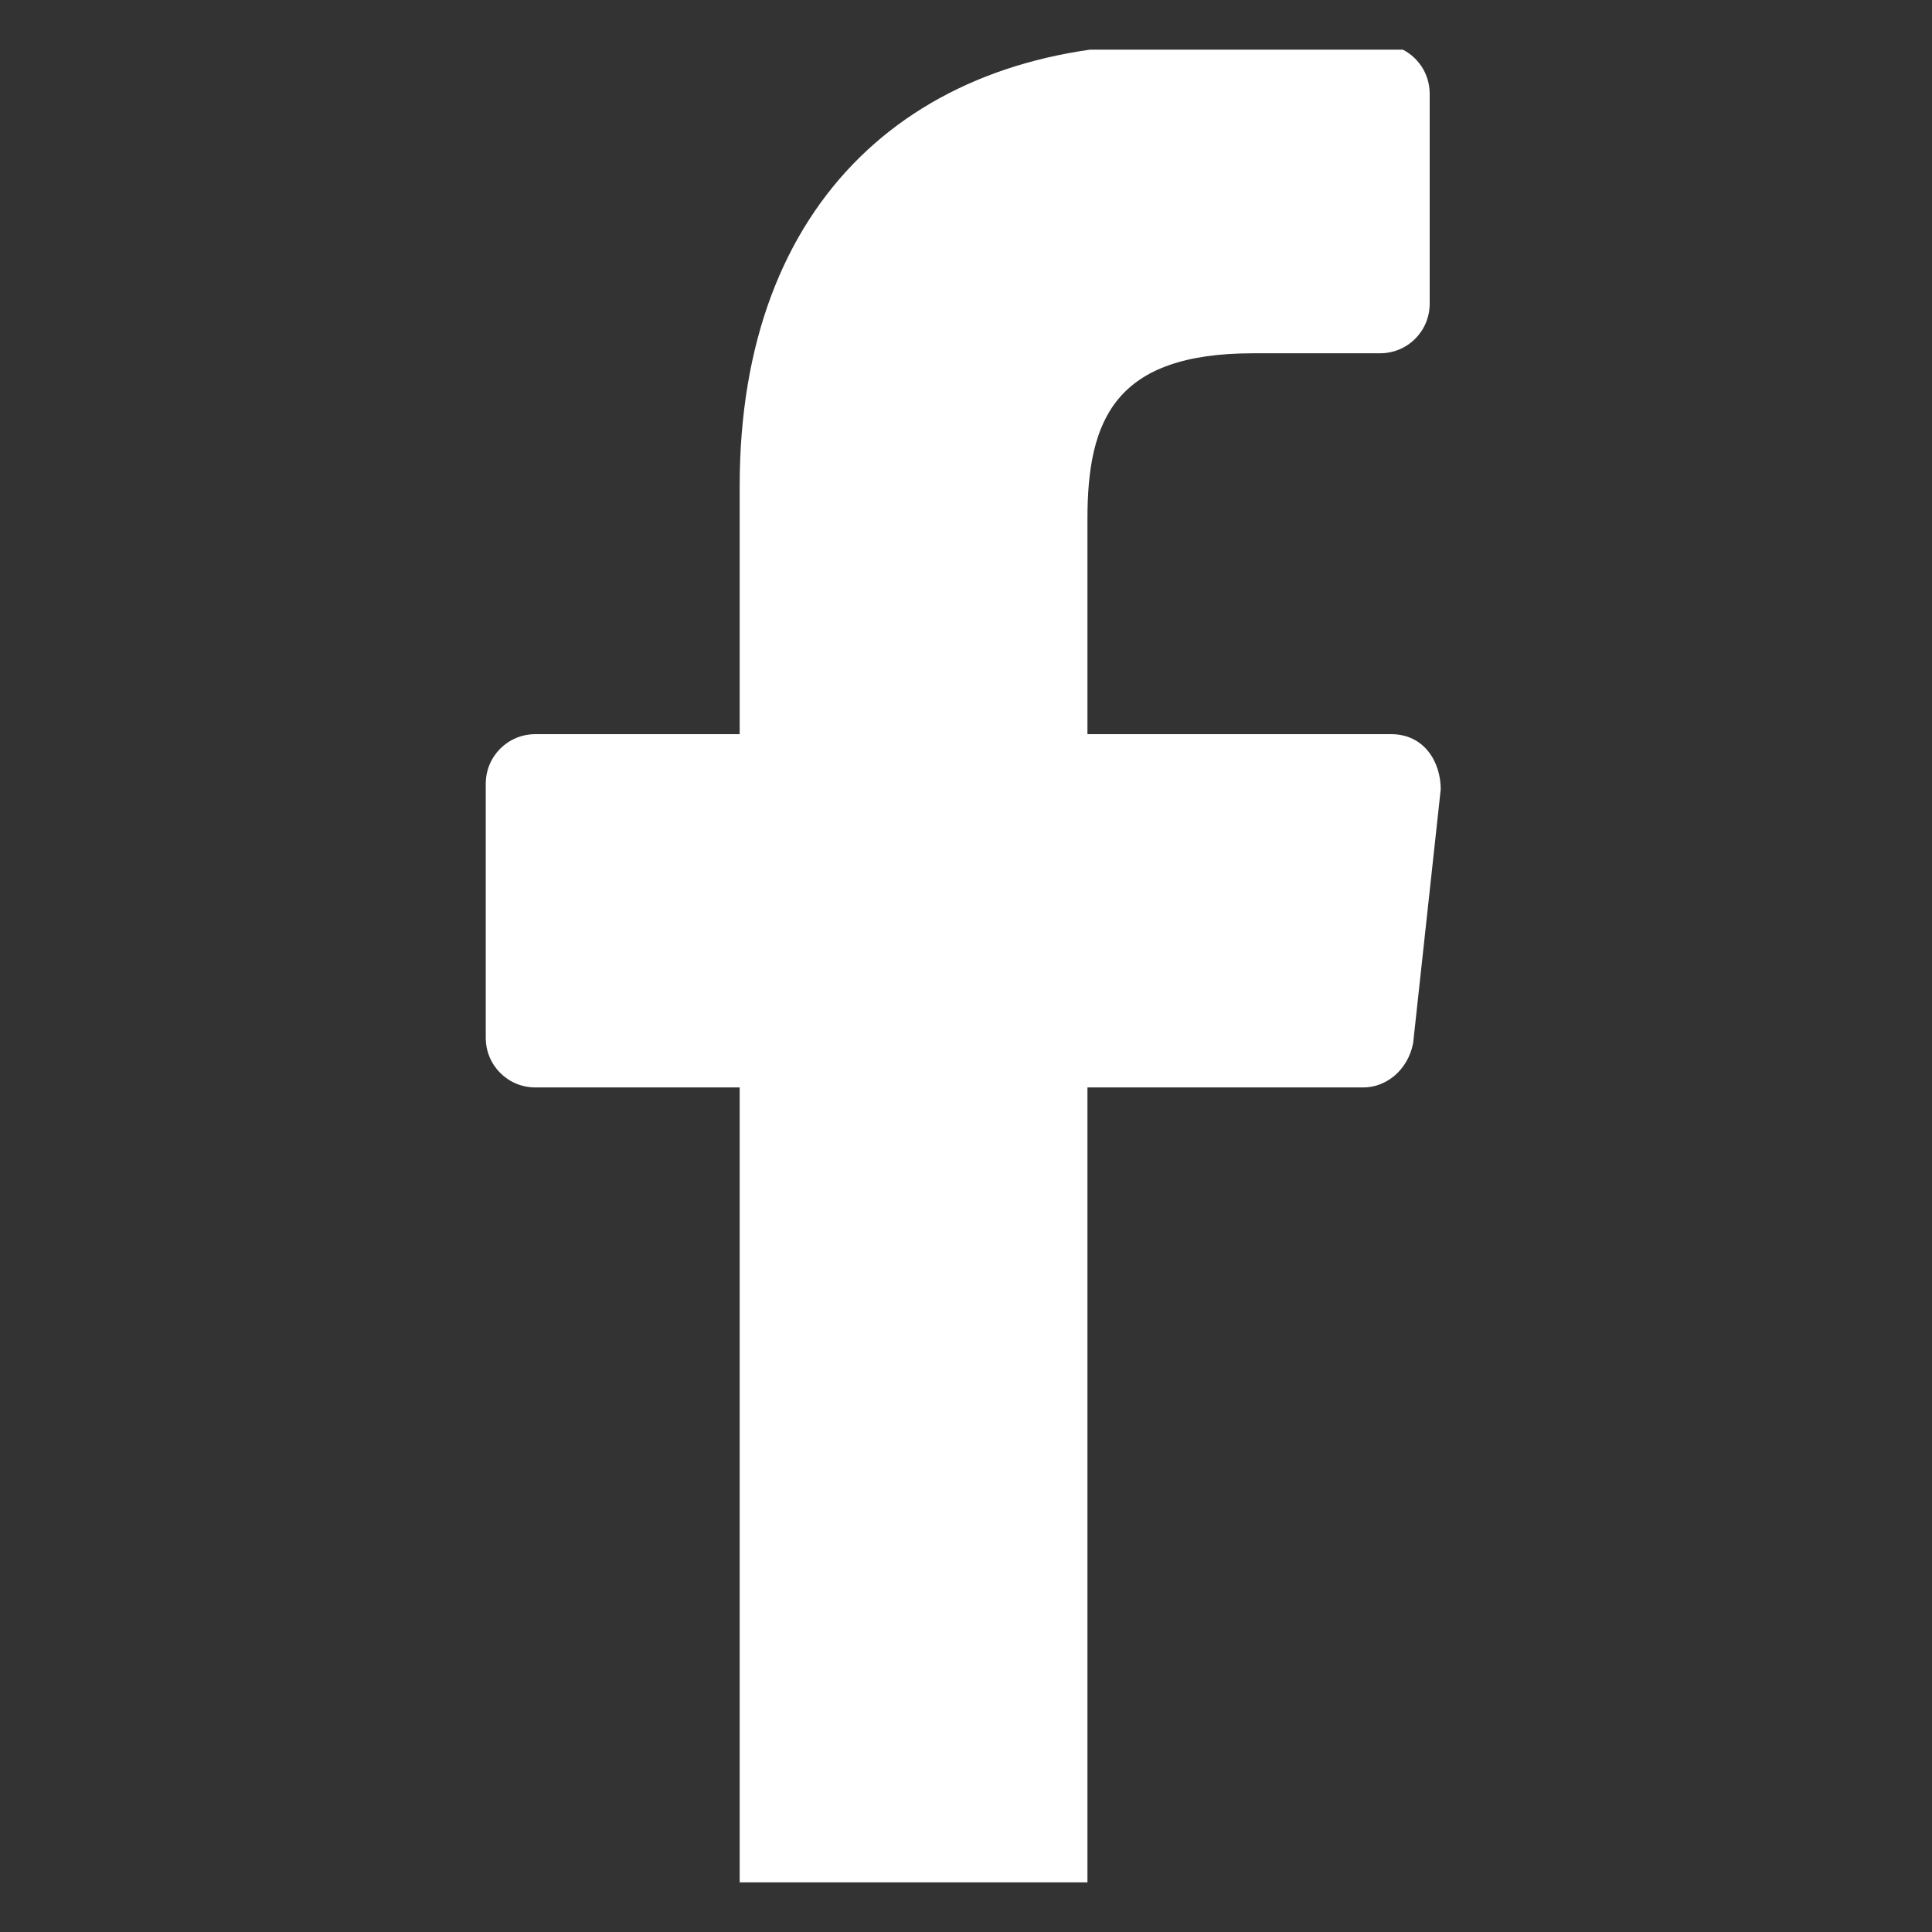 <?xml version="1.0" encoding="UTF-8"?>
<svg id="Ebene_1" xmlns="http://www.w3.org/2000/svg" width="35" height="35" xmlns:xlink="http://www.w3.org/1999/xlink" version="1.1" viewBox="0 0 35 35">
  <rect x="0" y="0" width="35" height="35" fill="#333333" stroke="none"/>
  <!-- Generator: Adobe Illustrator 29.2.1, SVG Export Plug-In . SVG Version: 2.1.0 Build 116)  -->
  <defs>
    <style>
      .st0 {
        fill: none;
      }

      .st1 {
        fill: #fff;
      }

      .st2 {
        clip-path: url(#clippath);
      }
    </style>
    <clipPath id="clippath">
      <rect class="st0" x="8.8" y=".9" width="17.3" height="33.3"/>
    </clipPath>
  </defs>
  <g class="st2">
    <path class="st1" d="M19.7,34.1v-14.4h5c.4,0,.8-.3.9-.8l.5-4.6c0-.5-.3-1-.9-1h-5.5v-3.9c0-1.8.5-3,3-3h2.3c.5,0,.9-.4.9-.9V1.7c0-.5-.4-.9-.9-.9h-3.8c-4.6,0-7.8,2.8-7.8,8v4.5h-3.7c-.5,0-.9.4-.9.9v4.6c0,.5.4.9.9.9h3.7v14.4s6.2,0,6.2,0Z"/>
  </g>
</svg>